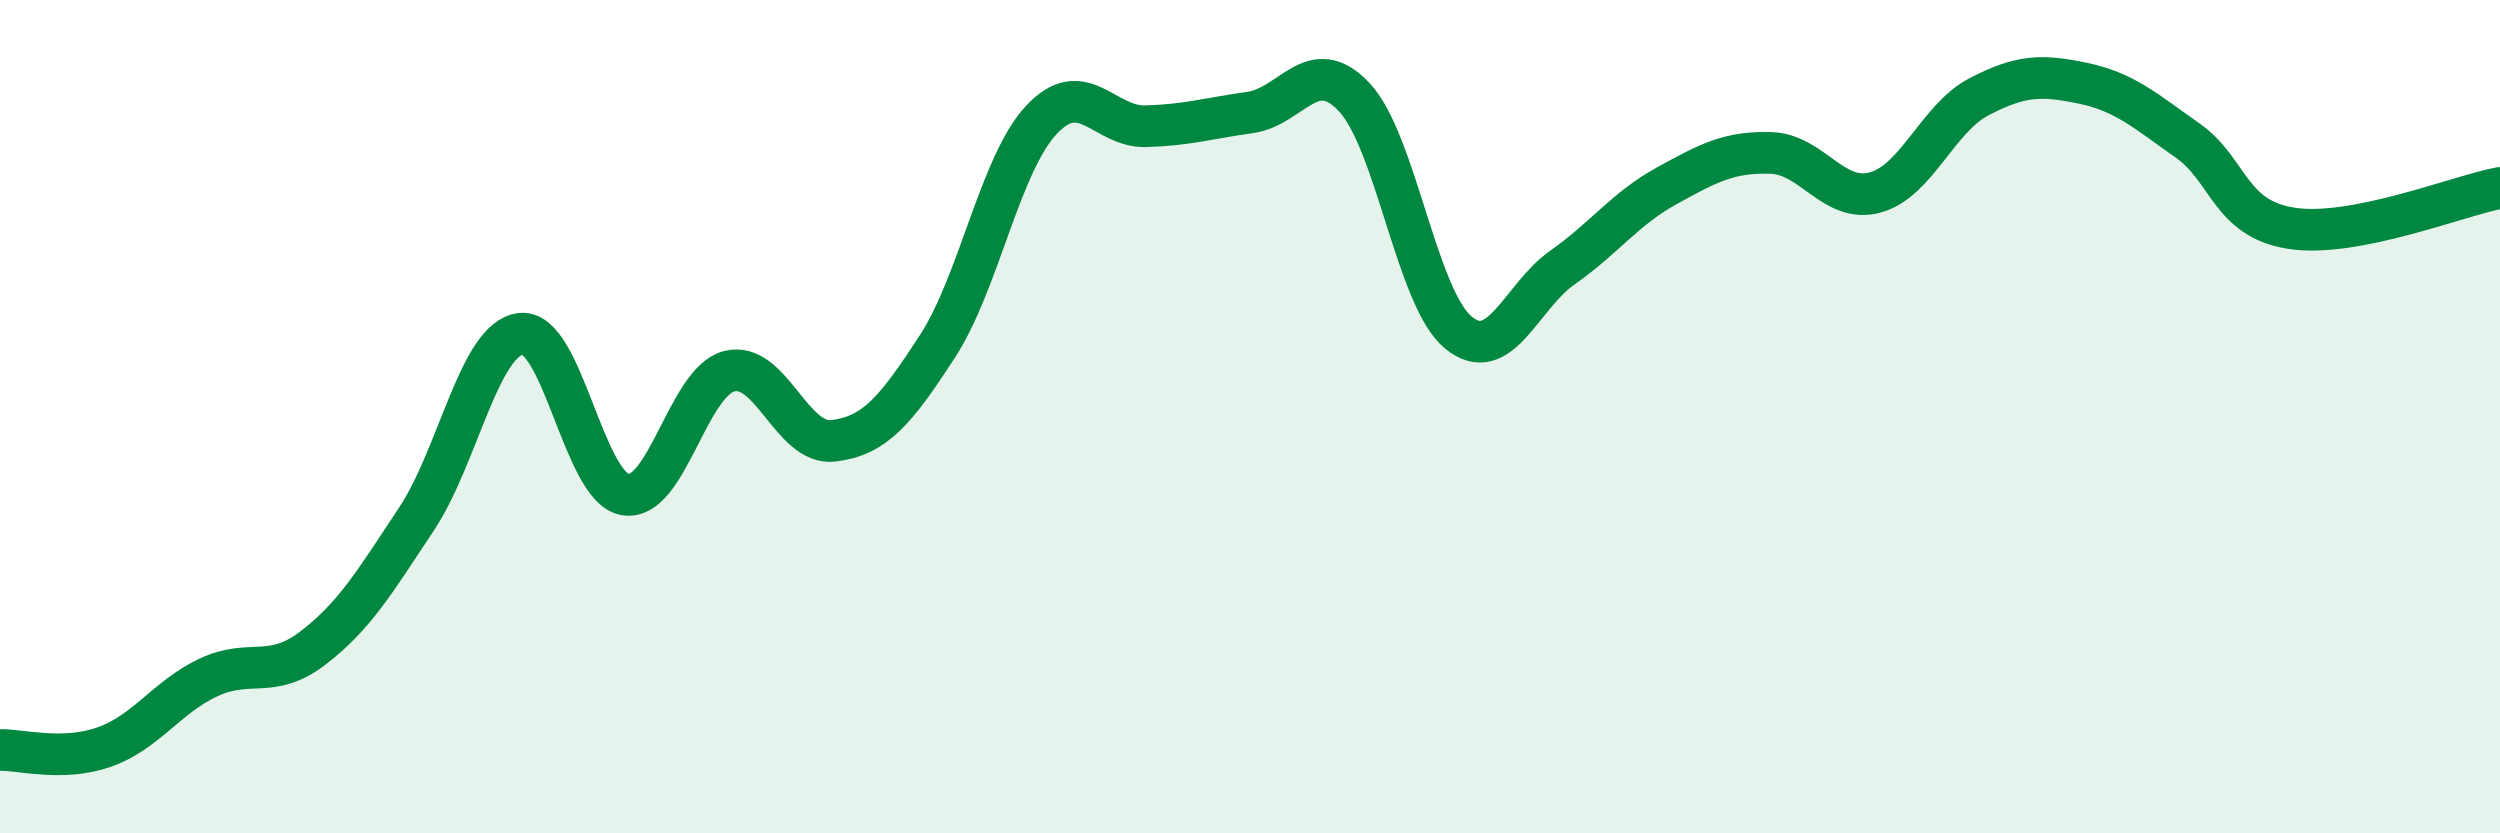
    <svg width="60" height="20" viewBox="0 0 60 20" xmlns="http://www.w3.org/2000/svg">
      <path
        d="M 0,18 C 0.5,17.99 1.5,18.28 2.5,17.93 C 3.5,17.58 4,16.73 5,16.26 C 6,15.79 6.5,16.32 7.5,15.56 C 8.5,14.8 9,13.96 10,12.45 C 11,10.94 11.5,8.13 12.5,8.01 C 13.5,7.89 14,11.69 15,11.87 C 16,12.05 16.5,9.17 17.5,8.91 C 18.5,8.65 19,10.7 20,10.58 C 21,10.46 21.5,9.85 22.5,8.31 C 23.5,6.77 24,3.93 25,2.87 C 26,1.81 26.5,3.06 27.5,3.03 C 28.5,3 29,2.84 30,2.7 C 31,2.56 31.5,1.27 32.5,2.33 C 33.5,3.39 34,7.16 35,7.98 C 36,8.8 36.5,7.12 37.5,6.42 C 38.5,5.72 39,5.01 40,4.46 C 41,3.91 41.5,3.64 42.5,3.67 C 43.5,3.7 44,4.89 45,4.62 C 46,4.35 46.5,2.84 47.5,2.32 C 48.5,1.8 49,1.79 50,2 C 51,2.21 51.5,2.67 52.5,3.37 C 53.5,4.07 53.5,5.25 55,5.48 C 56.5,5.71 59,4.7 60,4.51L60 20L0 20Z"
        fill="#008740"
        opacity="0.1"
        stroke-linecap="round"
        stroke-linejoin="round"
      />
      <path
        d="M 0,18 C 0.5,17.99 1.5,18.28 2.5,17.93 C 3.5,17.58 4,16.73 5,16.26 C 6,15.79 6.5,16.32 7.5,15.56 C 8.5,14.8 9,13.96 10,12.45 C 11,10.94 11.5,8.13 12.5,8.01 C 13.5,7.89 14,11.69 15,11.87 C 16,12.05 16.5,9.17 17.5,8.91 C 18.5,8.65 19,10.7 20,10.58 C 21,10.46 21.5,9.85 22.5,8.31 C 23.5,6.77 24,3.93 25,2.87 C 26,1.81 26.5,3.06 27.5,3.03 C 28.5,3 29,2.84 30,2.7 C 31,2.56 31.5,1.27 32.5,2.33 C 33.5,3.39 34,7.16 35,7.98 C 36,8.8 36.5,7.12 37.5,6.42 C 38.5,5.72 39,5.01 40,4.46 C 41,3.91 41.5,3.64 42.5,3.67 C 43.5,3.7 44,4.89 45,4.62 C 46,4.35 46.5,2.84 47.5,2.32 C 48.5,1.8 49,1.79 50,2 C 51,2.21 51.5,2.67 52.5,3.37 C 53.5,4.07 53.5,5.25 55,5.48 C 56.5,5.71 59,4.7 60,4.51"
        stroke="#008740"
        stroke-width="1"
        fill="none"
        stroke-linecap="round"
        stroke-linejoin="round"
      />
    </svg>
  